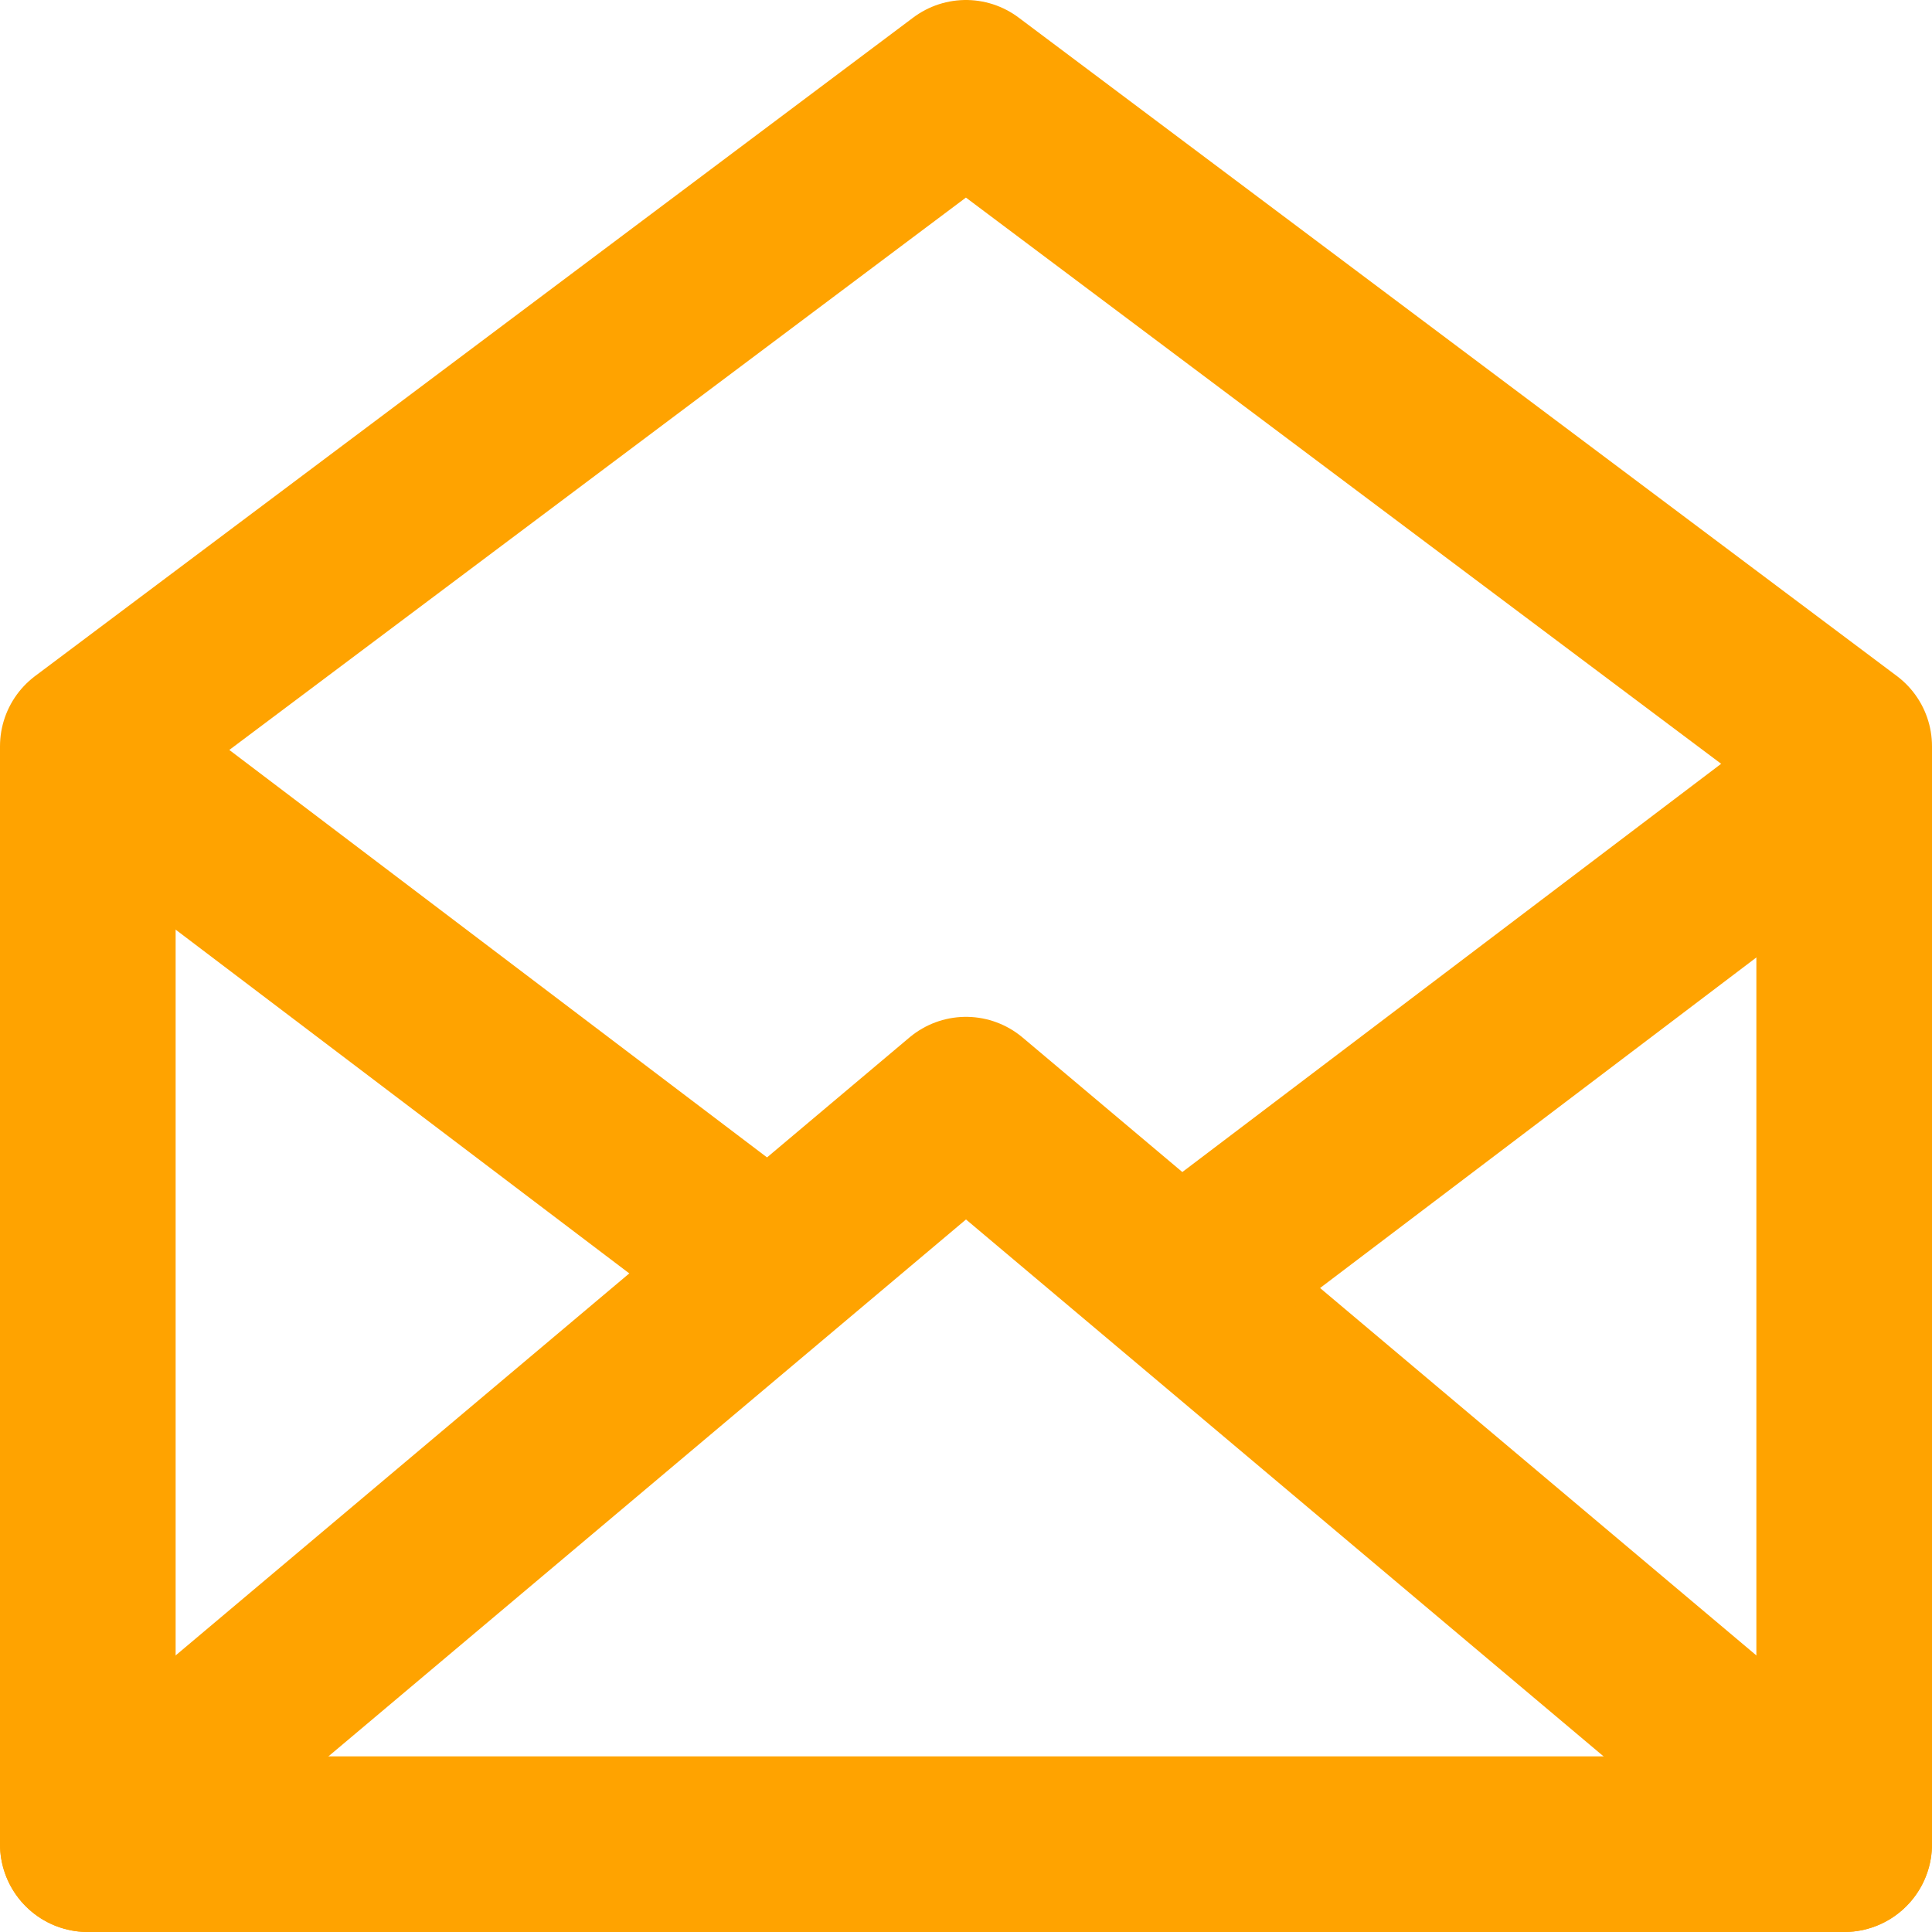 <?xml version="1.0" encoding="utf-8"?>
<svg width="22px" height="22px" viewBox="0 0 22 22" version="1.1" xmlns:xlink="http://www.w3.org/1999/xlink" xmlns="http://www.w3.org/2000/svg">
  <desc>Created with Lunacy</desc>
  <g id="Icon" transform="translate(1 1)">
    <path d="M0 20L20 20L20 7.498L9.999 0L0 7.498L0 20Z" id="Stroke-1" fill="none" stroke="#FFA300" stroke-width="2" stroke-linecap="round" stroke-linejoin="round" />
    <path d="M20 8.421L10 0L0 8.421" transform="translate(0 11.579)" id="Stroke-3" fill="none" stroke="#FFA300" stroke-width="2" stroke-linecap="round" stroke-linejoin="round" />
    <path d="M0 0L7.361 5.578" transform="translate(0.299 7.8)" id="Stroke-5" fill="none" stroke="#FFA300" stroke-width="2" stroke-linecap="round" stroke-linejoin="round" />
    <path d="M7.362 0L0 5.578" transform="translate(12.632 7.895)" id="Stroke-7" fill="none" stroke="#FFA300" stroke-width="2" stroke-linecap="round" stroke-linejoin="round" />
  </g>
</svg>